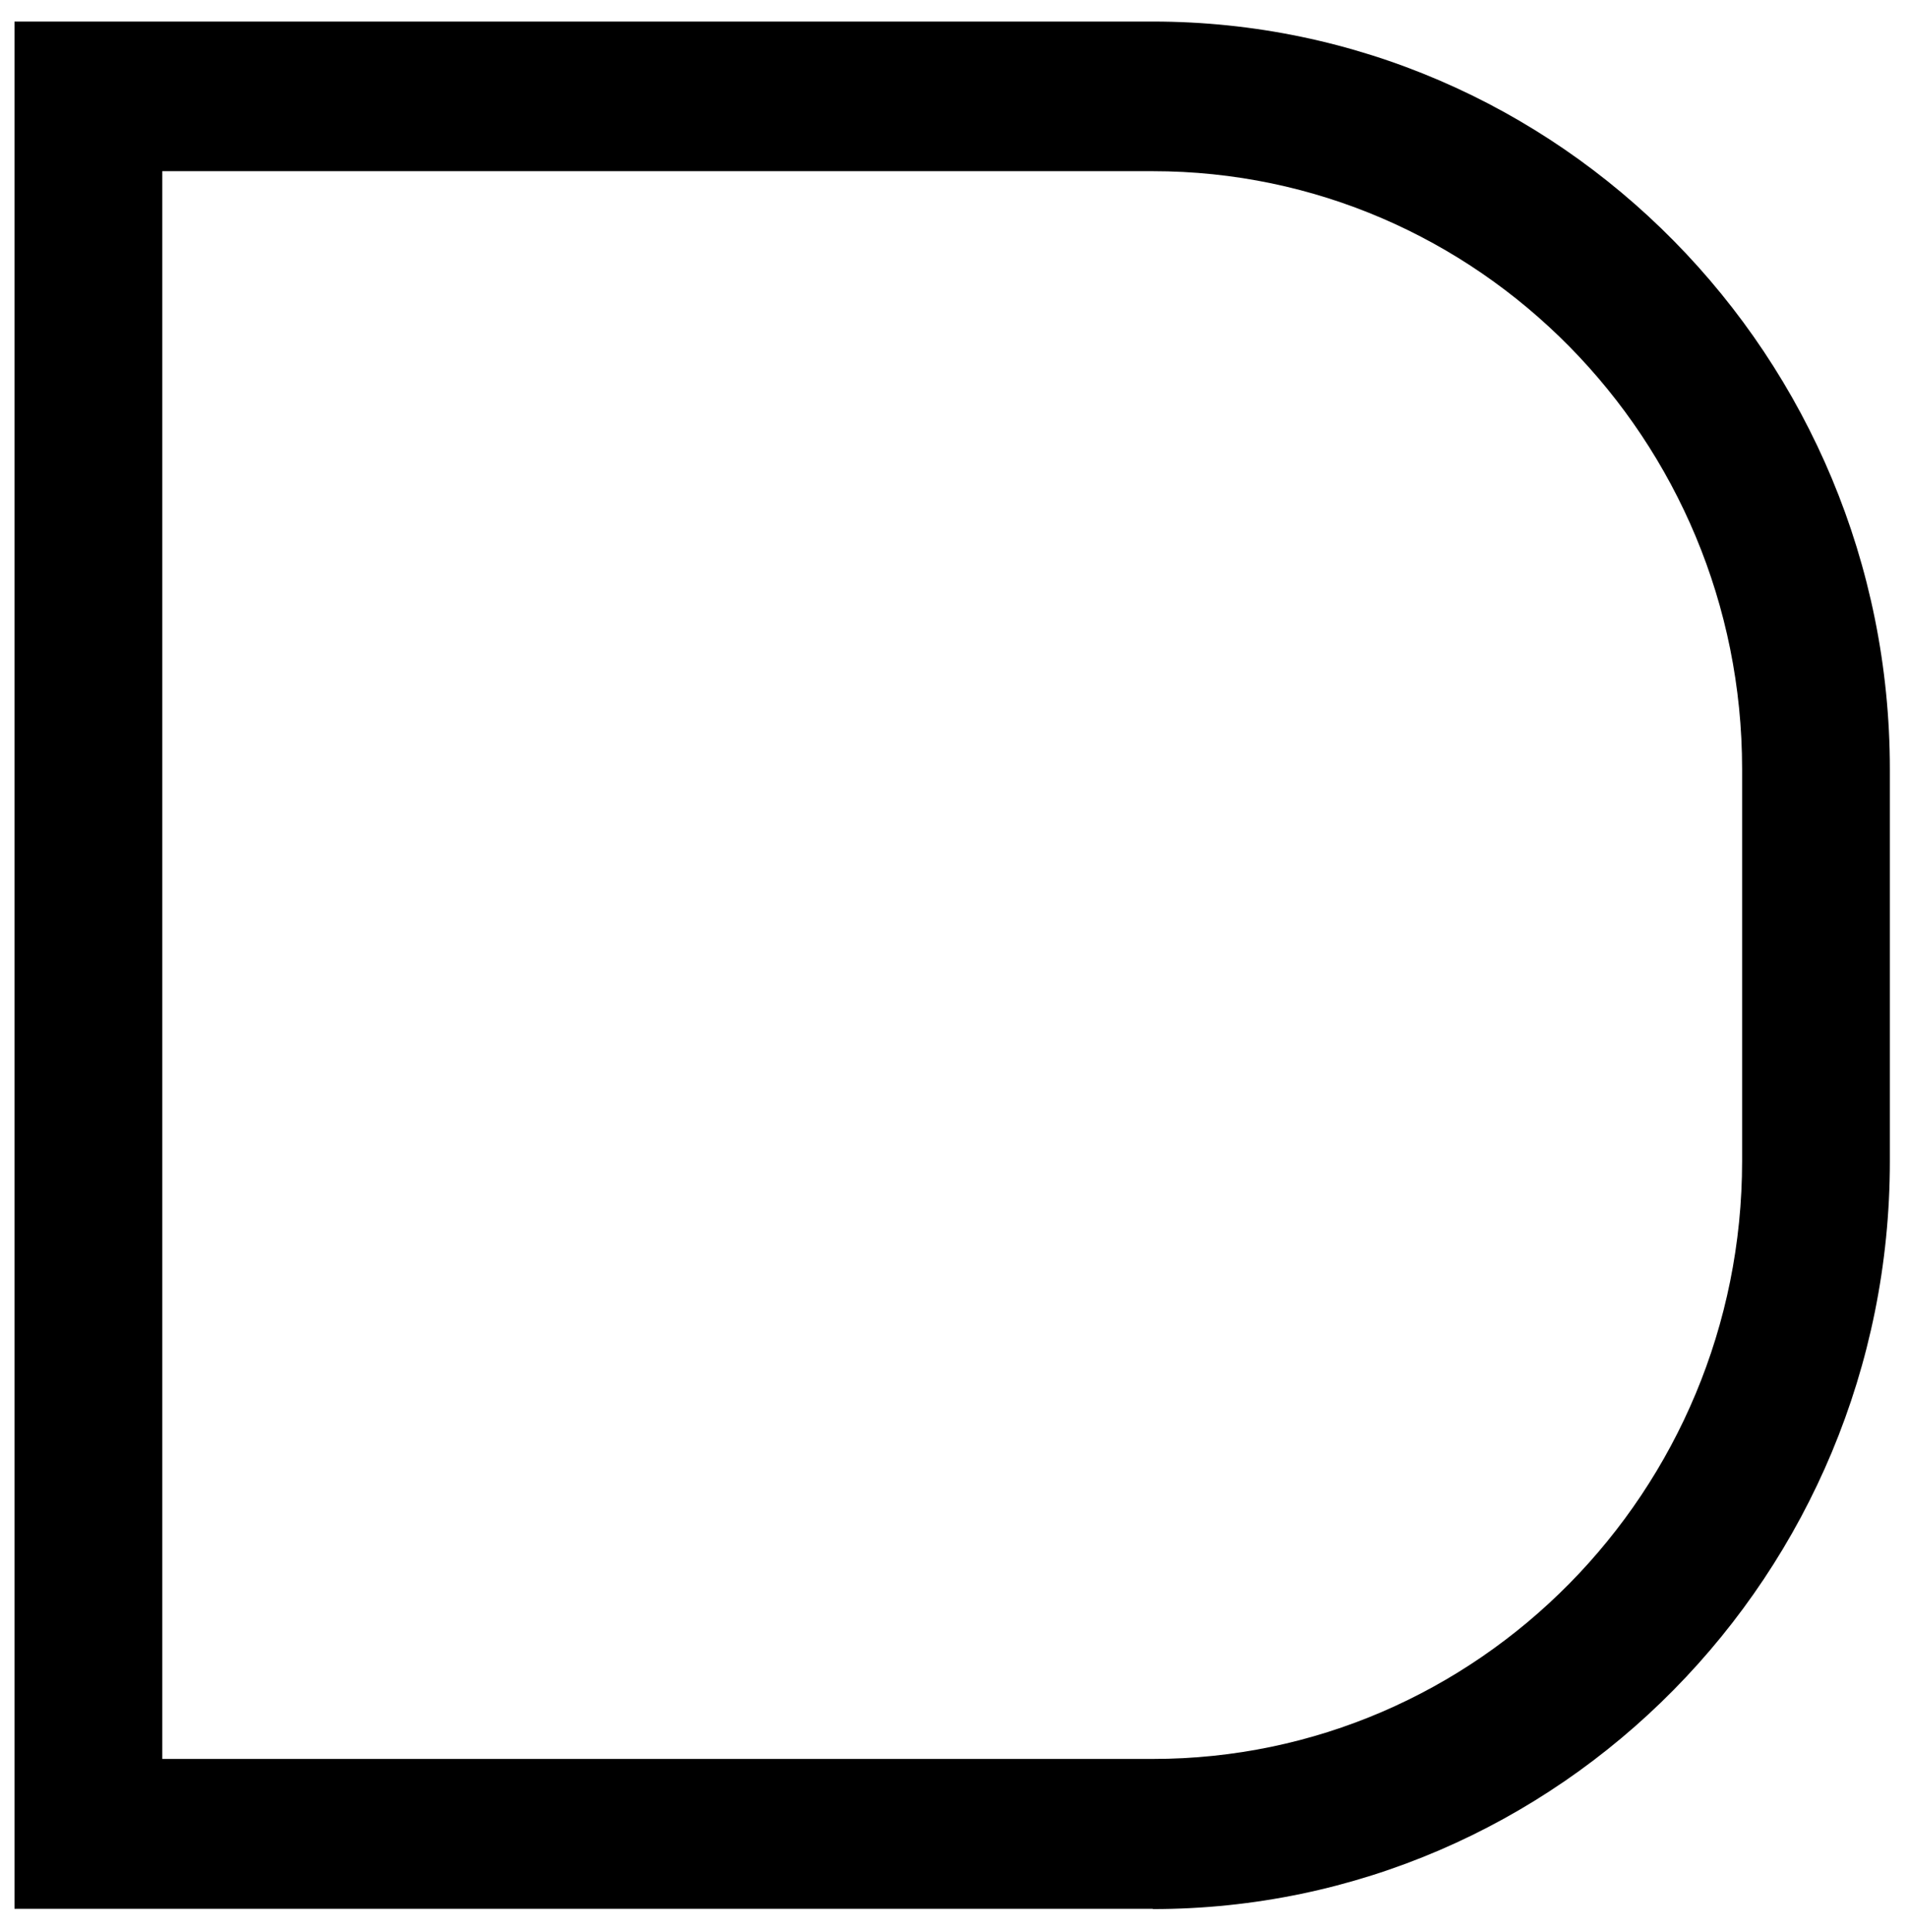 <svg xmlns="http://www.w3.org/2000/svg" width="77" height="78" viewBox="0 0 77 78" fill="none"><path d="M46.548 77.05H0.586V0.87H46.548C62.957 0.87 76.308 14.41 76.308 31.05V46.88C76.308 63.52 62.957 77.06 46.548 77.06V77.05ZM6.552 71H46.548C59.663 71 70.342 60.18 70.342 46.87V31.04C70.342 17.74 59.673 6.91 46.548 6.91H6.552V71Z" fill="black"></path></svg>